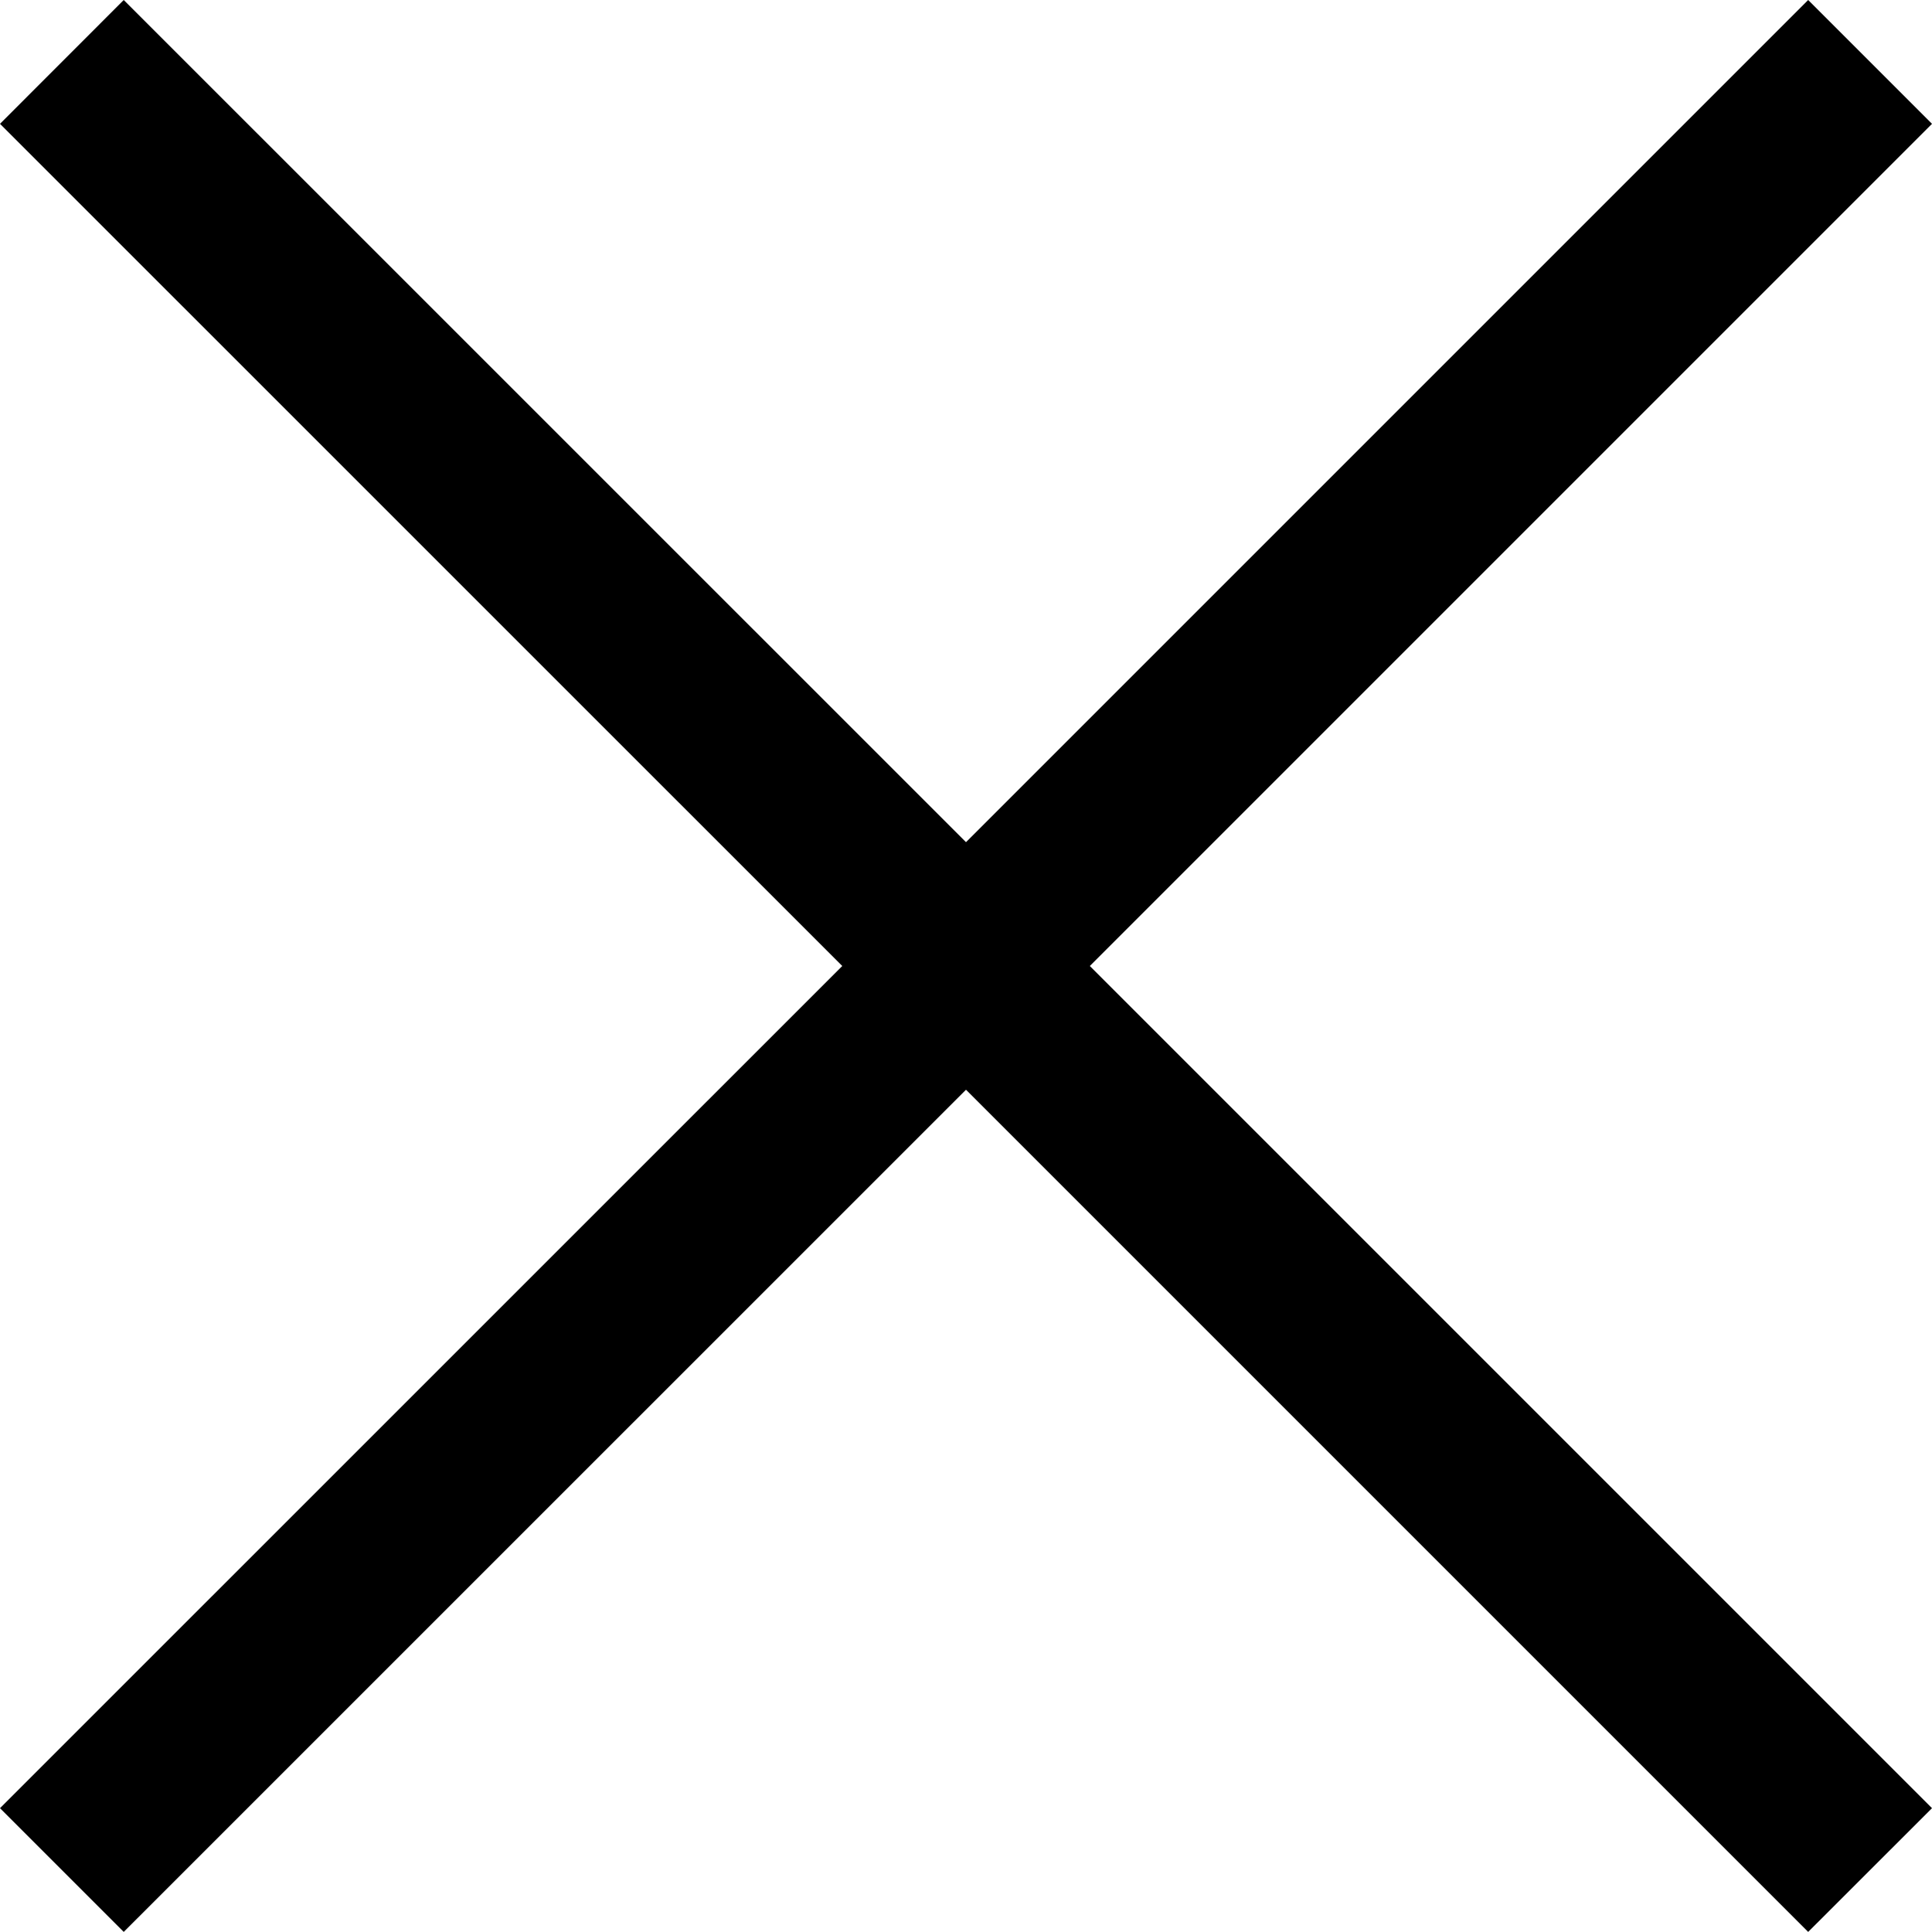 <svg xmlns="http://www.w3.org/2000/svg" width="22" height="22" viewBox="0 0 22 22">
    <g fill="none" fill-rule="evenodd">
        <g fill="#000">
            <g>
                <path d="M22 1.41L20.59 0 11 9.59 1.409 0 0 1.41 9.591 11 0 20.59 1.409 21.999 11 12.409 20.59 21.999 22 20.59 12.41 11z" transform="translate(-333, -144) translate(333, 144)"/>
            </g>
        </g>
    </g>
</svg>
